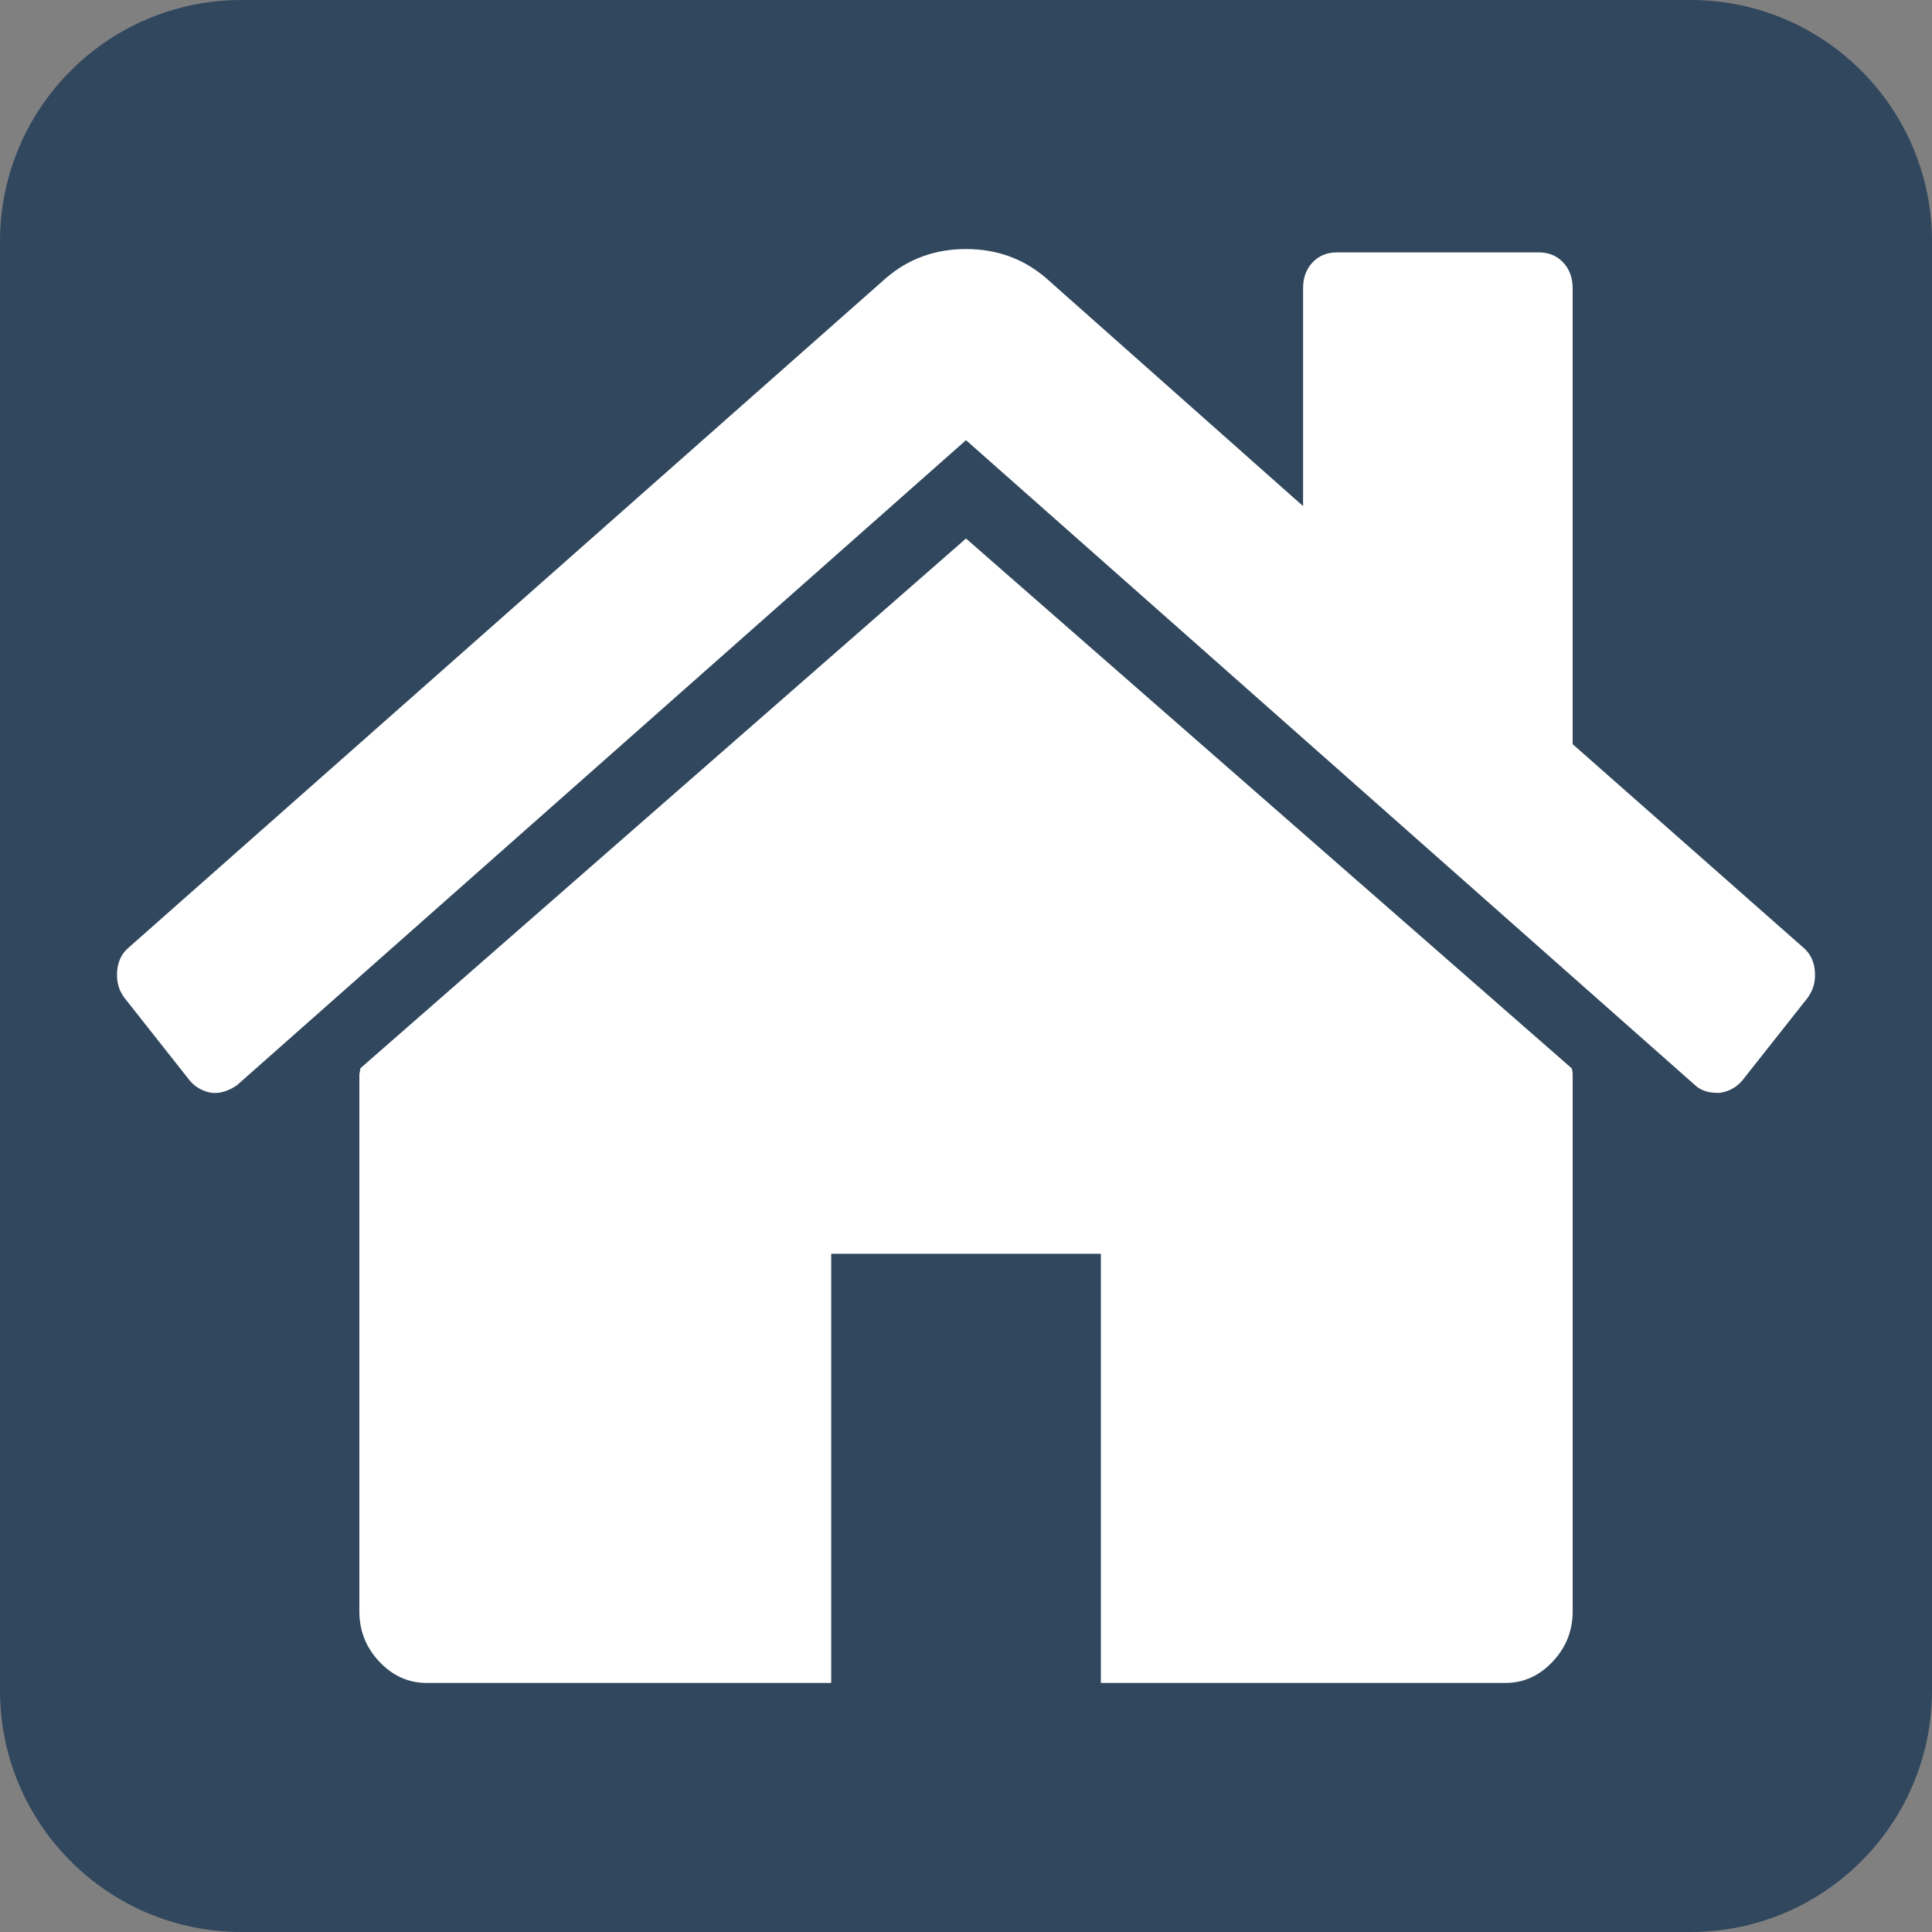 <?xml version="1.0" encoding="utf-8"?>
<!-- Generator: Adobe Illustrator 16.0.3, SVG Export Plug-In . SVG Version: 6.00 Build 0)  -->
<!DOCTYPE svg PUBLIC "-//W3C//DTD SVG 1.1//EN" "http://www.w3.org/Graphics/SVG/1.1/DTD/svg11.dtd">
<svg version="1.1"
	 id="Layer_1" xmlns:svg="http://www.w3.org/2000/svg" xmlns:sodipodi="http://sodipodi.sourceforge.net/DTD/sodipodi-0.dtd" xmlns:dc="http://purl.org/dc/elements/1.1/" xmlns:cc="http://creativecommons.org/ns#" xmlns:rdf="http://www.w3.org/1999/02/22-rdf-syntax-ns#" xmlns:inkscape="http://www.inkscape.org/namespaces/inkscape"
	 xmlns="http://www.w3.org/2000/svg" xmlns:xlink="http://www.w3.org/1999/xlink" x="0px" y="0px" width="512px" height="512px"
	 viewBox="0 0 512 512" enable-background="new 0 0 512 512" xml:space="preserve">
<rect x="0" y="0" width="512" height="512" fill="#808080" stroke="none"/>
<path id="rect2987" fill="#30475D" d="M64,0h384c35.346,0,64,28.654,64,64v384c0,35.348-28.654,64-64,64H64
	c-35.348,0-64-28.652-64-64V64C0,28.654,28.654,0,64,0z"/>
<g>
	<g>
		<path fill="#FFFFFF" d="M256,142.71L95.502,283.103c0,0.196-0.042,0.488-0.134,0.888c-0.099,0.394-0.135,0.68-0.135,0.883v142.161
			c0,5.134,1.763,9.582,5.291,13.327c3.537,3.75,7.723,5.635,12.562,5.635h107.192V332.263h71.465v113.737h107.172
			c4.84,0,9.015-1.881,12.547-5.638c3.537-3.743,5.313-8.193,5.313-13.328V284.873c0-0.788-0.109-1.384-0.27-1.77L256,142.71z"/>
		<path fill="#FFFFFF" d="M477.894,251.114l-61.127-53.904V76.369c0-2.763-0.834-5.034-2.508-6.813
			c-1.658-1.775-3.796-2.664-6.407-2.664h-53.615c-2.607,0-4.741,0.889-6.412,2.664c-1.666,1.779-2.498,4.052-2.498,6.813v57.754
			l-68.104-60.422c-5.967-5.133-13.04-7.701-21.217-7.701c-8.193,0-15.267,2.567-21.218,7.701L34.103,251.114
			c-1.869,1.577-2.882,3.7-3.069,6.366c-0.192,2.664,0.461,4.99,1.95,6.964l17.302,21.917c1.488,1.774,3.437,2.862,5.856,3.26
			c2.237,0.199,4.473-0.494,6.709-2.072L256,116.648l193.165,170.898c1.474,1.377,3.441,2.065,5.842,2.065h0.836
			c2.433-0.391,4.36-1.484,5.874-3.256l17.318-21.914c1.468-1.977,2.138-4.3,1.929-6.968
			C480.792,254.816,479.757,252.694,477.894,251.114z"/>
	</g>
</g>
</svg>
